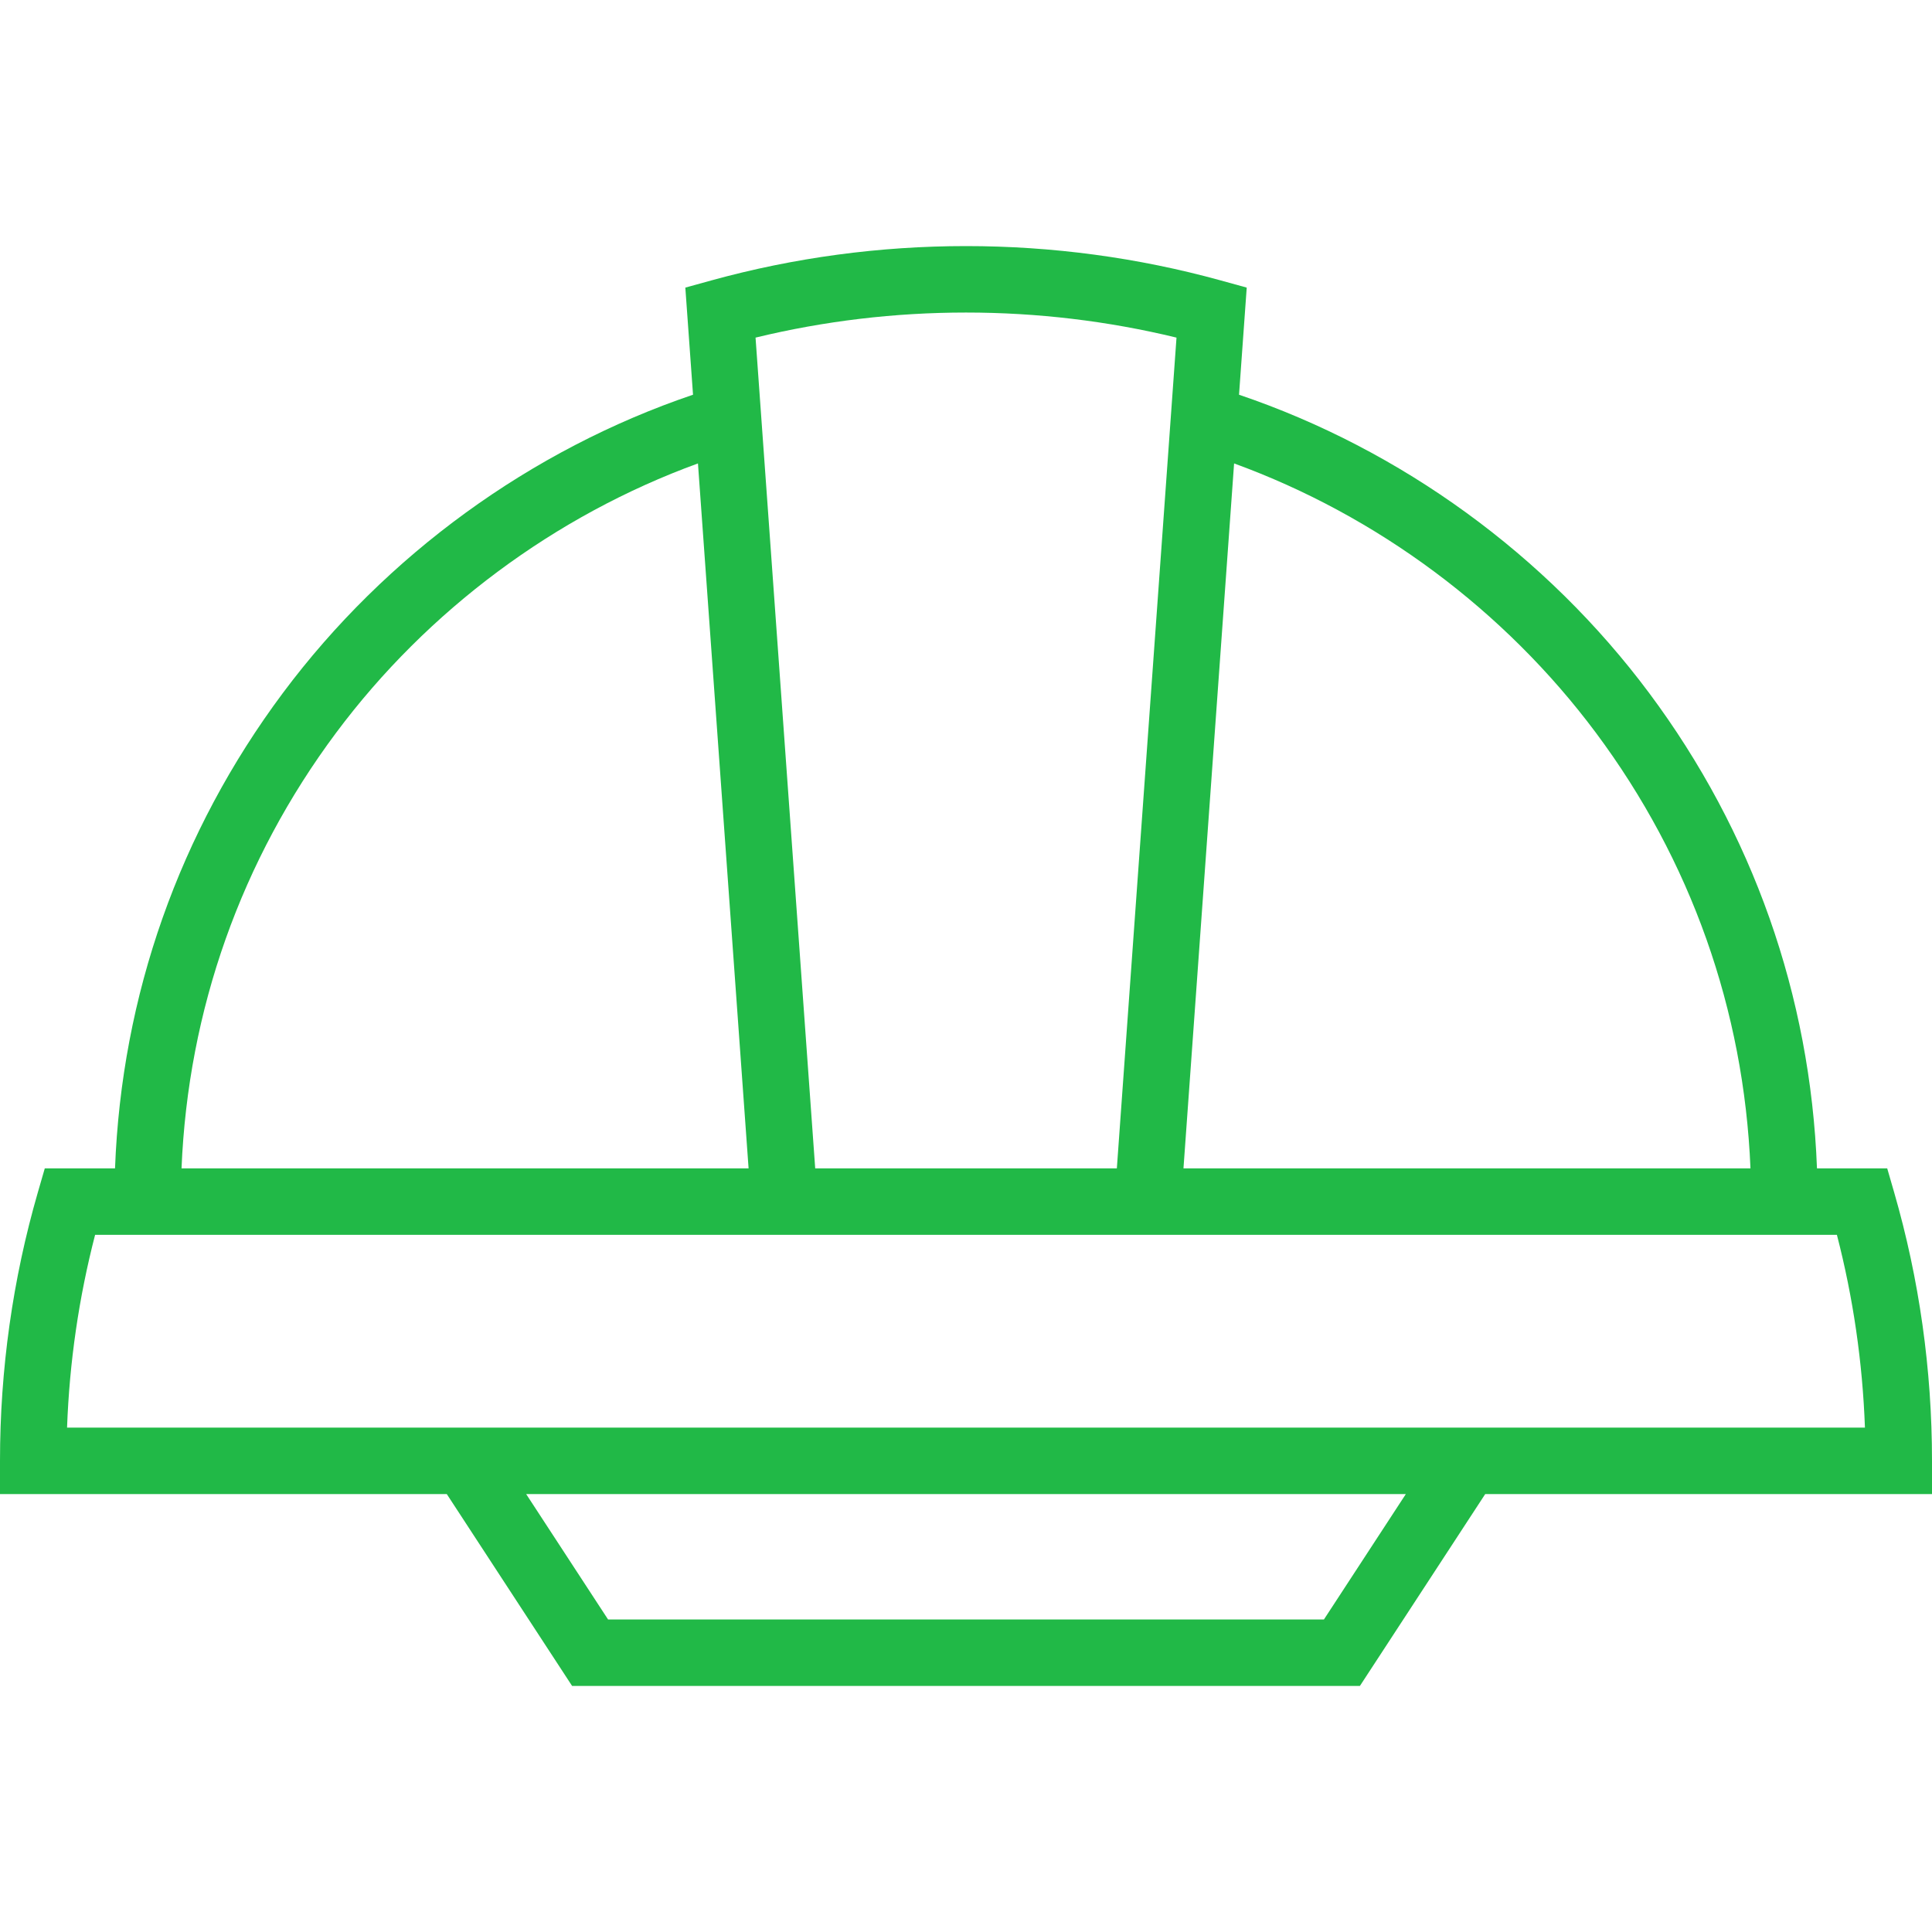 <?xml version="1.0" encoding="iso-8859-1"?>
<!-- Generator: Adobe Illustrator 18.0.0, SVG Export Plug-In . SVG Version: 6.00 Build 0)  -->
<!DOCTYPE svg PUBLIC "-//W3C//DTD SVG 1.1//EN" "http://www.w3.org/Graphics/SVG/1.1/DTD/svg11.dtd">
<svg version="1.1" id="Capa_1" xmlns="http://www.w3.org/2000/svg" xmlns:xlink="http://www.w3.org/1999/xlink" x="0px" y="0px"
	 viewBox="0 0 594.091 594.091" style="enable-background:new 0 0 594.091 594.091;" xml:space="preserve">
<path d="M594.091,449.218c0-28.092-3.916-55.873-11.639-82.57l-2.135-7.378h-21.596c-2.017-53.107-19.754-103.45-51.611-146.173
	c-31.63-42.419-76.247-74.823-126.108-91.72l2.366-32.94l-8.076-2.226c-25.374-6.994-51.697-10.54-78.239-10.54
	c-26.54,0-52.864,3.546-78.238,10.54l-8.077,2.226l2.366,32.94c-49.866,16.896-94.488,49.301-126.12,91.72
	C55.125,255.818,37.387,306.161,35.37,359.27H13.773l-2.135,7.378C3.916,393.345,0,421.126,0,449.218v10.217h137.393l38.525,58.986
	h242.256l38.525-58.986h137.393V449.218z M490.728,225.312c29.206,39.167,45.537,85.287,47.542,133.958H363.919l15.566-216.763
	C423.416,158.515,462.626,187.624,490.728,225.312z M297.053,96.105c21.897,0,43.63,2.592,64.723,7.711L343.432,359.27h-92.756
	L232.33,103.816C253.423,98.697,275.157,96.105,297.053,96.105z M103.365,225.312c28.105-37.688,67.32-66.797,111.257-82.807
	l15.568,216.764H55.821C57.827,310.598,74.158,264.478,103.365,225.312z M407.113,497.986H186.978L161.8,459.435h270.491
	L407.113,497.986z M20.62,439.001c0.732-20.109,3.623-39.985,8.626-59.296h535.599c5.004,19.311,7.894,39.187,8.625,59.296H20.62z" fill="rgb(33, 185, 71)"
	/>
<g>
</g>
<g>
</g>
<g>
</g>
<g>
</g>
<g>
</g>
<g>
</g>
<g>
</g>
<g>
</g>
<g>
</g>
<g>
</g>
<g>
</g>
<g>
</g>
<g>
</g>
<g>
</g>
<g>
</g>
</svg>

